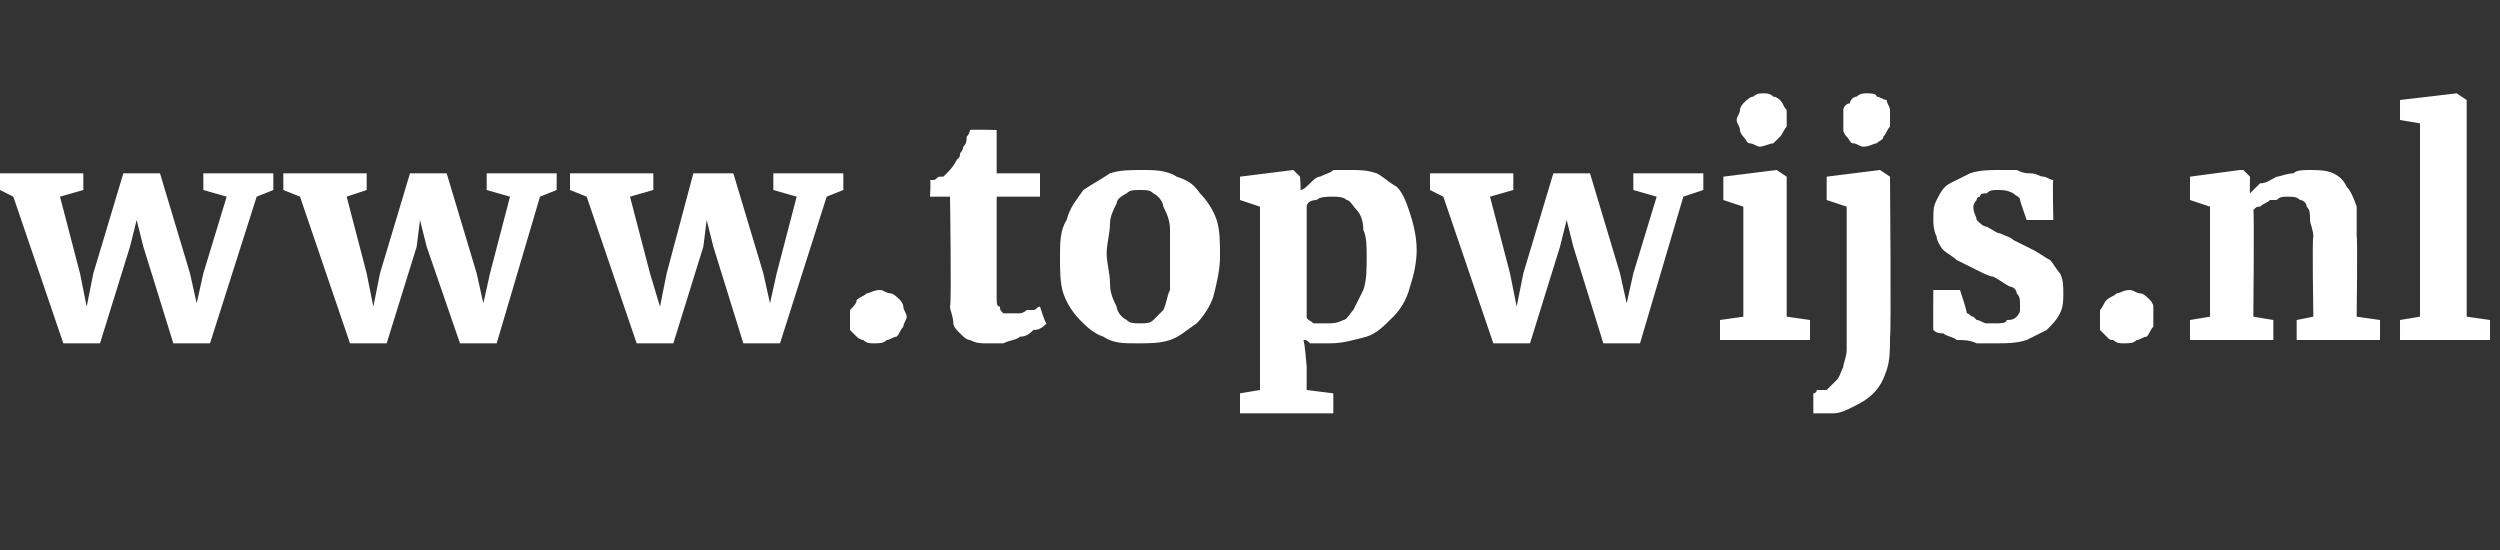 <?xml version="1.0" standalone="no"?><!DOCTYPE svg PUBLIC "-//W3C//DTD SVG 1.1//EN" "http://www.w3.org/Graphics/SVG/1.1/DTD/svg11.dtd"><svg xmlns="http://www.w3.org/2000/svg" version="1.1" width="75px" height="16.5px" viewBox="0 -4 75 16.5" style="top:-4px"><rect x="0" y="-4" width="75" height="16.5" fill="#333333" stroke="none"/><desc>www topwijs nl</desc><defs/><g id="Polygon72798"><path d="m1.9 6.3l-1.5-4.4l-.4-.2l0-.5l2.5 0l0 .5l-.7.2l.6 2.3l.2 1l.2-1l.9-3l1.1 0l.9 3l.2.9l.2-.9l.7-2.3l-.7-.2l0-.5l2.1 0l0 .5l-.5.2l-1.4 4.4l-1.1 0l-.9-2.9l-.2-.8l-.2.8l-.9 2.9l-1.1 0zm8.6 0l-1.5-4.4l-.5-.2l0-.5l2.5 0l0 .5l-.6.2l.6 2.3l.2 1l.2-1l.9-3l1.1 0l.9 3l.2.9l.2-.9l.6-2.3l-.7-.2l0-.5l2.1 0l0 .5l-.5.2l-1.3 4.4l-1.1 0l-1-2.9l-.2-.8l-.1.8l-.9 2.9l-1.1 0zm8.6 0l-1.5-4.4l-.5-.2l0-.5l2.5 0l0 .5l-.7.2l.6 2.3l.3 1l.2-1l.8-3l1.2 0l.9 3l.2.9l.2-.9l.6-2.3l-.7-.2l0-.5l2.1 0l0 .5l-.5.2l-1.4 4.4l-1.1 0l-.9-2.9l-.2-.8l-.1.8l-.9 2.9l-1.1 0zm7.1 0c-.1 0-.2 0-.3-.1c0 0-.1 0-.2-.1c-.1-.1-.1-.1-.2-.2c0-.1 0-.2 0-.3c0-.1 0-.2 0-.3c.1-.1.2-.2.2-.3c.1-.1.2-.1.3-.2c.1 0 .2-.1.4-.1c.1 0 .2.1.3.1c.1 0 .2.1.3.2c0 0 .1.1.1.2c0 .1.1.2.1.3c0 .1-.1.2-.1.3c-.1.1-.1.2-.2.3c-.1 0-.2.1-.3.1c-.1.1-.2.1-.4.1zm2.3-1.1c.05-.04 0-3.3 0-3.3l-.6 0c0 0 .03-.48 0-.5c.1 0 .1 0 .1 0c.1 0 .1-.1.2-.1c.1 0 .1 0 .1 0c.1-.1.1-.1.1-.1c.1-.1.2-.2.3-.4c.1-.1.1-.1.1-.2c.1-.1.1-.2.1-.2c.1-.1.1-.2.1-.3c.1-.1.1-.2.1-.2c.01-.02.8 0 .8 0l0 1.3l1.3 0l0 .7l-1.3 0c0 0 0 2.46 0 2.5c0 .2 0 .4 0 .5c0 .2 0 .3.1.3c0 .1 0 .1.1.2c.1 0 .1 0 .2 0c0 0 0 0 0 0c.1 0 .2 0 .3 0c0 0 .1 0 .2-.1c.1 0 .1 0 .2 0c.1 0 .1-.1.2-.1c-.04.03 0 0 0 0c0 0 .17.55.2.5c-.1.1-.2.2-.4.2c-.1.1-.2.2-.4.2c-.1.1-.3.1-.5.2c-.1 0-.3 0-.5 0c0 0 0 0 0 0c-.2 0-.3 0-.5-.1c-.1 0-.2-.1-.3-.2c-.1-.1-.2-.2-.2-.3c0-.2-.1-.4-.1-.5zm3.3-1.5c0-.4 0-.8.2-1.1c.1-.4.3-.6.5-.9c.3-.2.5-.3.8-.5c.3-.1.6-.1 1-.1c.3 0 .7 0 1 .2c.3.1.5.2.7.5c.2.2.4.5.5.8c.1.3.1.7.1 1.1c0 .4-.1.8-.2 1.2c-.1.3-.3.6-.5.8c-.3.2-.5.4-.8.5c-.3.1-.6.1-1 .1c-.4 0-.7 0-1-.2c-.3-.1-.5-.3-.7-.5c-.2-.2-.4-.5-.5-.8c-.1-.3-.1-.7-.1-1.1zm2.4 2c.2 0 .3 0 .4-.1c.1-.1.2-.2.3-.3c.1-.2.1-.4.2-.6c0-.3 0-.6 0-.9c0-.3 0-.6 0-.9c0-.3-.1-.5-.2-.7c0-.1-.1-.3-.3-.4c-.1-.1-.2-.1-.4-.1c-.2 0-.3 0-.4.1c-.2.1-.3.2-.3.3c-.1.2-.2.4-.2.6c0 .3-.1.6-.1.9c0 .3.1.6.1.9c0 .3.1.5.2.7c0 .1.1.3.3.4c.1.1.2.1.4.1zm3 2.1l.6-.1l0-5.5l-.6-.2l0-.7l1.6-.2l0 0l.2.2c0 0 .04.45 0 .4c.1 0 .2-.1.3-.2c.1-.1.2-.2.3-.2c.2-.1.3-.1.4-.2c.2 0 .3 0 .5 0c.3 0 .5 0 .8.1c.2.1.4.3.6.4c.2.2.3.5.4.8c.1.3.2.7.2 1.1c0 .4-.1.8-.2 1.1c-.1.4-.3.7-.5.9c-.3.3-.5.5-.8.6c-.4.1-.7.2-1.1.2c-.1 0-.2 0-.2 0c-.1 0-.2 0-.2 0c-.1 0-.2 0-.2 0c-.1-.1-.1-.1-.2-.1c.04.03.1.8.1.8l0 .7l.8.1l0 .6l-2.8 0l0-.6zm2.8-5.9c-.2 0-.4 0-.5.1c-.2 0-.3.1-.3.2c0 0 0 3.3 0 3.3c0 .1.1.1.2.2c.1 0 .3 0 .4 0c.2 0 .3 0 .5-.1c.1 0 .2-.2.3-.3c.1-.2.2-.4.3-.6c.1-.3.1-.6.1-1c0-.3 0-.6-.1-.8c0-.3-.1-.5-.2-.6c-.1-.1-.2-.3-.3-.3c-.1-.1-.3-.1-.4-.1zm4.8 4.4l-1.5-4.4l-.4-.2l0-.5l2.5 0l0 .5l-.7.2l.6 2.3l.2 1l.2-1l.9-3l1.1 0l.9 3l.2.9l.2-.9l.7-2.3l-.7-.2l0-.5l2.1 0l0 .5l-.6.2l-1.3 4.4l-1.1 0l-.9-2.9l-.2-.8l-.2.8l-.9 2.9l-1.1 0zm6.8-.1l0-.6l.7-.1l0-3.3l-.6-.2l0-.7l1.6-.2l0 0l.3.2l0 4.2l.7.1l0 .6l-2.7 0zm1.2-5.8c-.1 0-.2-.1-.3-.1c-.1 0-.1-.1-.2-.2c0 0-.1-.1-.1-.2c0-.1-.1-.2-.1-.3c0-.1.1-.2.1-.3c0-.1.1-.2.1-.2c.1-.1.2-.2.3-.2c.1-.1.2-.1.3-.1c0 0 0 0 0 0c.1 0 .2 0 .3.1c.1 0 .2.1.2.1c.1.1.1.2.2.3c0 0 0 .1 0 .2c0 .1 0 .2 0 .3c-.1.1-.1.2-.2.3c-.1.1-.1.1-.2.2c-.1 0-.3.1-.4.1c0 0 0 0 0 0zm2.6 5.5c0-.03 0-3.7 0-3.7l-.6-.2l0-.7l1.6-.2l0 0l.3.2c0 0 .04 4.82 0 4.8c0 .4 0 .7-.1 1c-.1.3-.2.5-.4.7c-.2.2-.4.3-.6.4c-.2.1-.4.2-.6.2c-.1 0-.1 0-.2 0c0 0-.1 0-.1 0c-.1 0-.1 0-.2 0c0 0-.1 0-.1 0c0 0 0-.6 0-.6c0 0 .1 0 .1-.1c.1 0 .2 0 .3 0c.1-.1.2-.2.3-.3c.1-.1.1-.2.2-.4c0-.1.1-.3.1-.5c0-.2 0-.4 0-.6zm.5-5.5c-.1 0-.2-.1-.3-.1c-.1 0-.1-.1-.2-.2c0 0-.1-.1-.1-.2c0-.1 0-.2 0-.3c0-.1 0-.2 0-.3c0-.1.1-.2.2-.2c0-.1.1-.2.2-.2c.1-.1.2-.1.3-.1c0 0 0 0 0 0c.1 0 .3 0 .3.1c.1 0 .2.1.3.1c0 .1.1.2.1.3c0 0 0 .1 0 .2c0 .1 0 .2 0 .3c-.1.1-.1.2-.2.3c0 .1-.1.1-.2.2c-.1 0-.2.1-.4.1c0 0 0 0 0 0zm2.1 5.5c-.01.03 0-1.2 0-1.2l.8 0c0 0 .23.68.2.7c.1 0 .1.1.2.1c0 0 .1.1.1.1c.1 0 .2.1.3.1c.1 0 .2 0 .3 0c.1 0 .3 0 .3-.1c.1 0 .2 0 .3-.1c0 0 .1-.1.1-.2c0 0 0-.1 0-.2c0-.1 0-.2-.1-.3c0-.1-.1-.2-.2-.2c-.2-.1-.3-.2-.5-.3c-.1 0-.3-.1-.5-.2c-.2-.1-.4-.2-.6-.3c-.1-.1-.3-.2-.4-.3c-.1-.1-.2-.3-.2-.4c-.1-.2-.1-.4-.1-.5c0-.3 0-.4.1-.6c.1-.2.2-.4.4-.5c.2-.1.4-.2.6-.3c.3-.1.6-.1.9-.1c.2 0 .4 0 .5 0c.2.1.3.1.4.1c.2 0 .3.1.4.1c.1 0 .2.1.3.1c-.03-.01 0 1.2 0 1.2l-.8 0c0 0-.21-.6-.2-.6c0-.1-.1-.1-.2-.2c-.2-.1-.3-.1-.5-.1c-.1 0-.2 0-.3.1c-.1 0-.2 0-.2.1c-.1 0-.1.1-.1.1c-.1.1-.1.2-.1.2c0 .2.1.3.1.4c.1.1.2.2.3.2c.2.1.3.2.4.2c.2.1.3.1.4.2c.2.1.4.2.6.3c.2.1.3.2.5.3c.1.1.2.3.3.4c.1.2.1.4.1.6c0 .2 0 .4-.1.6c-.1.2-.2.3-.4.5c-.2.1-.4.2-.6.3c-.3.1-.6.1-.9.1c-.2 0-.5 0-.6 0c-.2-.1-.4-.1-.6-.1c-.1-.1-.3-.1-.4-.2c-.1 0-.2 0-.3-.1zm5.7.4c-.1 0-.2 0-.3-.1c-.1 0-.1 0-.2-.1c-.1-.1-.1-.1-.2-.2c0-.1 0-.2 0-.3c0-.1 0-.2 0-.3c.1-.1.1-.2.2-.3c.1-.1.2-.1.3-.2c.1 0 .2-.1.4-.1c.1 0 .2.1.3.1c.1 0 .2.1.3.2c0 0 .1.1.1.2c0 .1 0 .2 0 .3c0 .1 0 .2 0 .3c-.1.1-.1.2-.2.3c-.1 0-.2.1-.3.1c-.1.1-.2.1-.4.1zm2-.1l0-.6l.6-.1l0-3.3l-.6-.2l0-.7l1.5-.2l.1 0l.2.2c0 0-.01.5 0 .5c.1-.1.2-.2.3-.3c.2 0 .3-.1.5-.2c.1 0 .3-.1.5-.1c.1-.1.3-.1.5-.1c.2 0 .5 0 .7.1c.2.1.3.2.4.4c.1.1.2.3.3.6c0 .2 0 .5 0 .9c.03.01 0 2.4 0 2.4l.7.1l0 .6l-2.5 0l0-.6l.5-.1c0 0-.04-2.41 0-2.4c0-.2-.1-.4-.1-.5c0-.2 0-.3-.1-.4c0-.1-.1-.2-.2-.2c-.1-.1-.2-.1-.4-.1c-.1 0-.2 0-.3.1c-.1 0-.2 0-.2 0c-.1.1-.2.1-.3.2c-.1 0-.1 0-.2.1c.03-.02 0 3.2 0 3.2l.6.1l0 .6l-2.5 0zm6.3 0l0-.6l.6-.1l0-5.8l-.6-.1l0-.6l1.7-.2l0 0l.3.2l0 6.5l.7.1l0 .6l-2.7 0z" stroke="none" fill="#fff"/></g></svg>